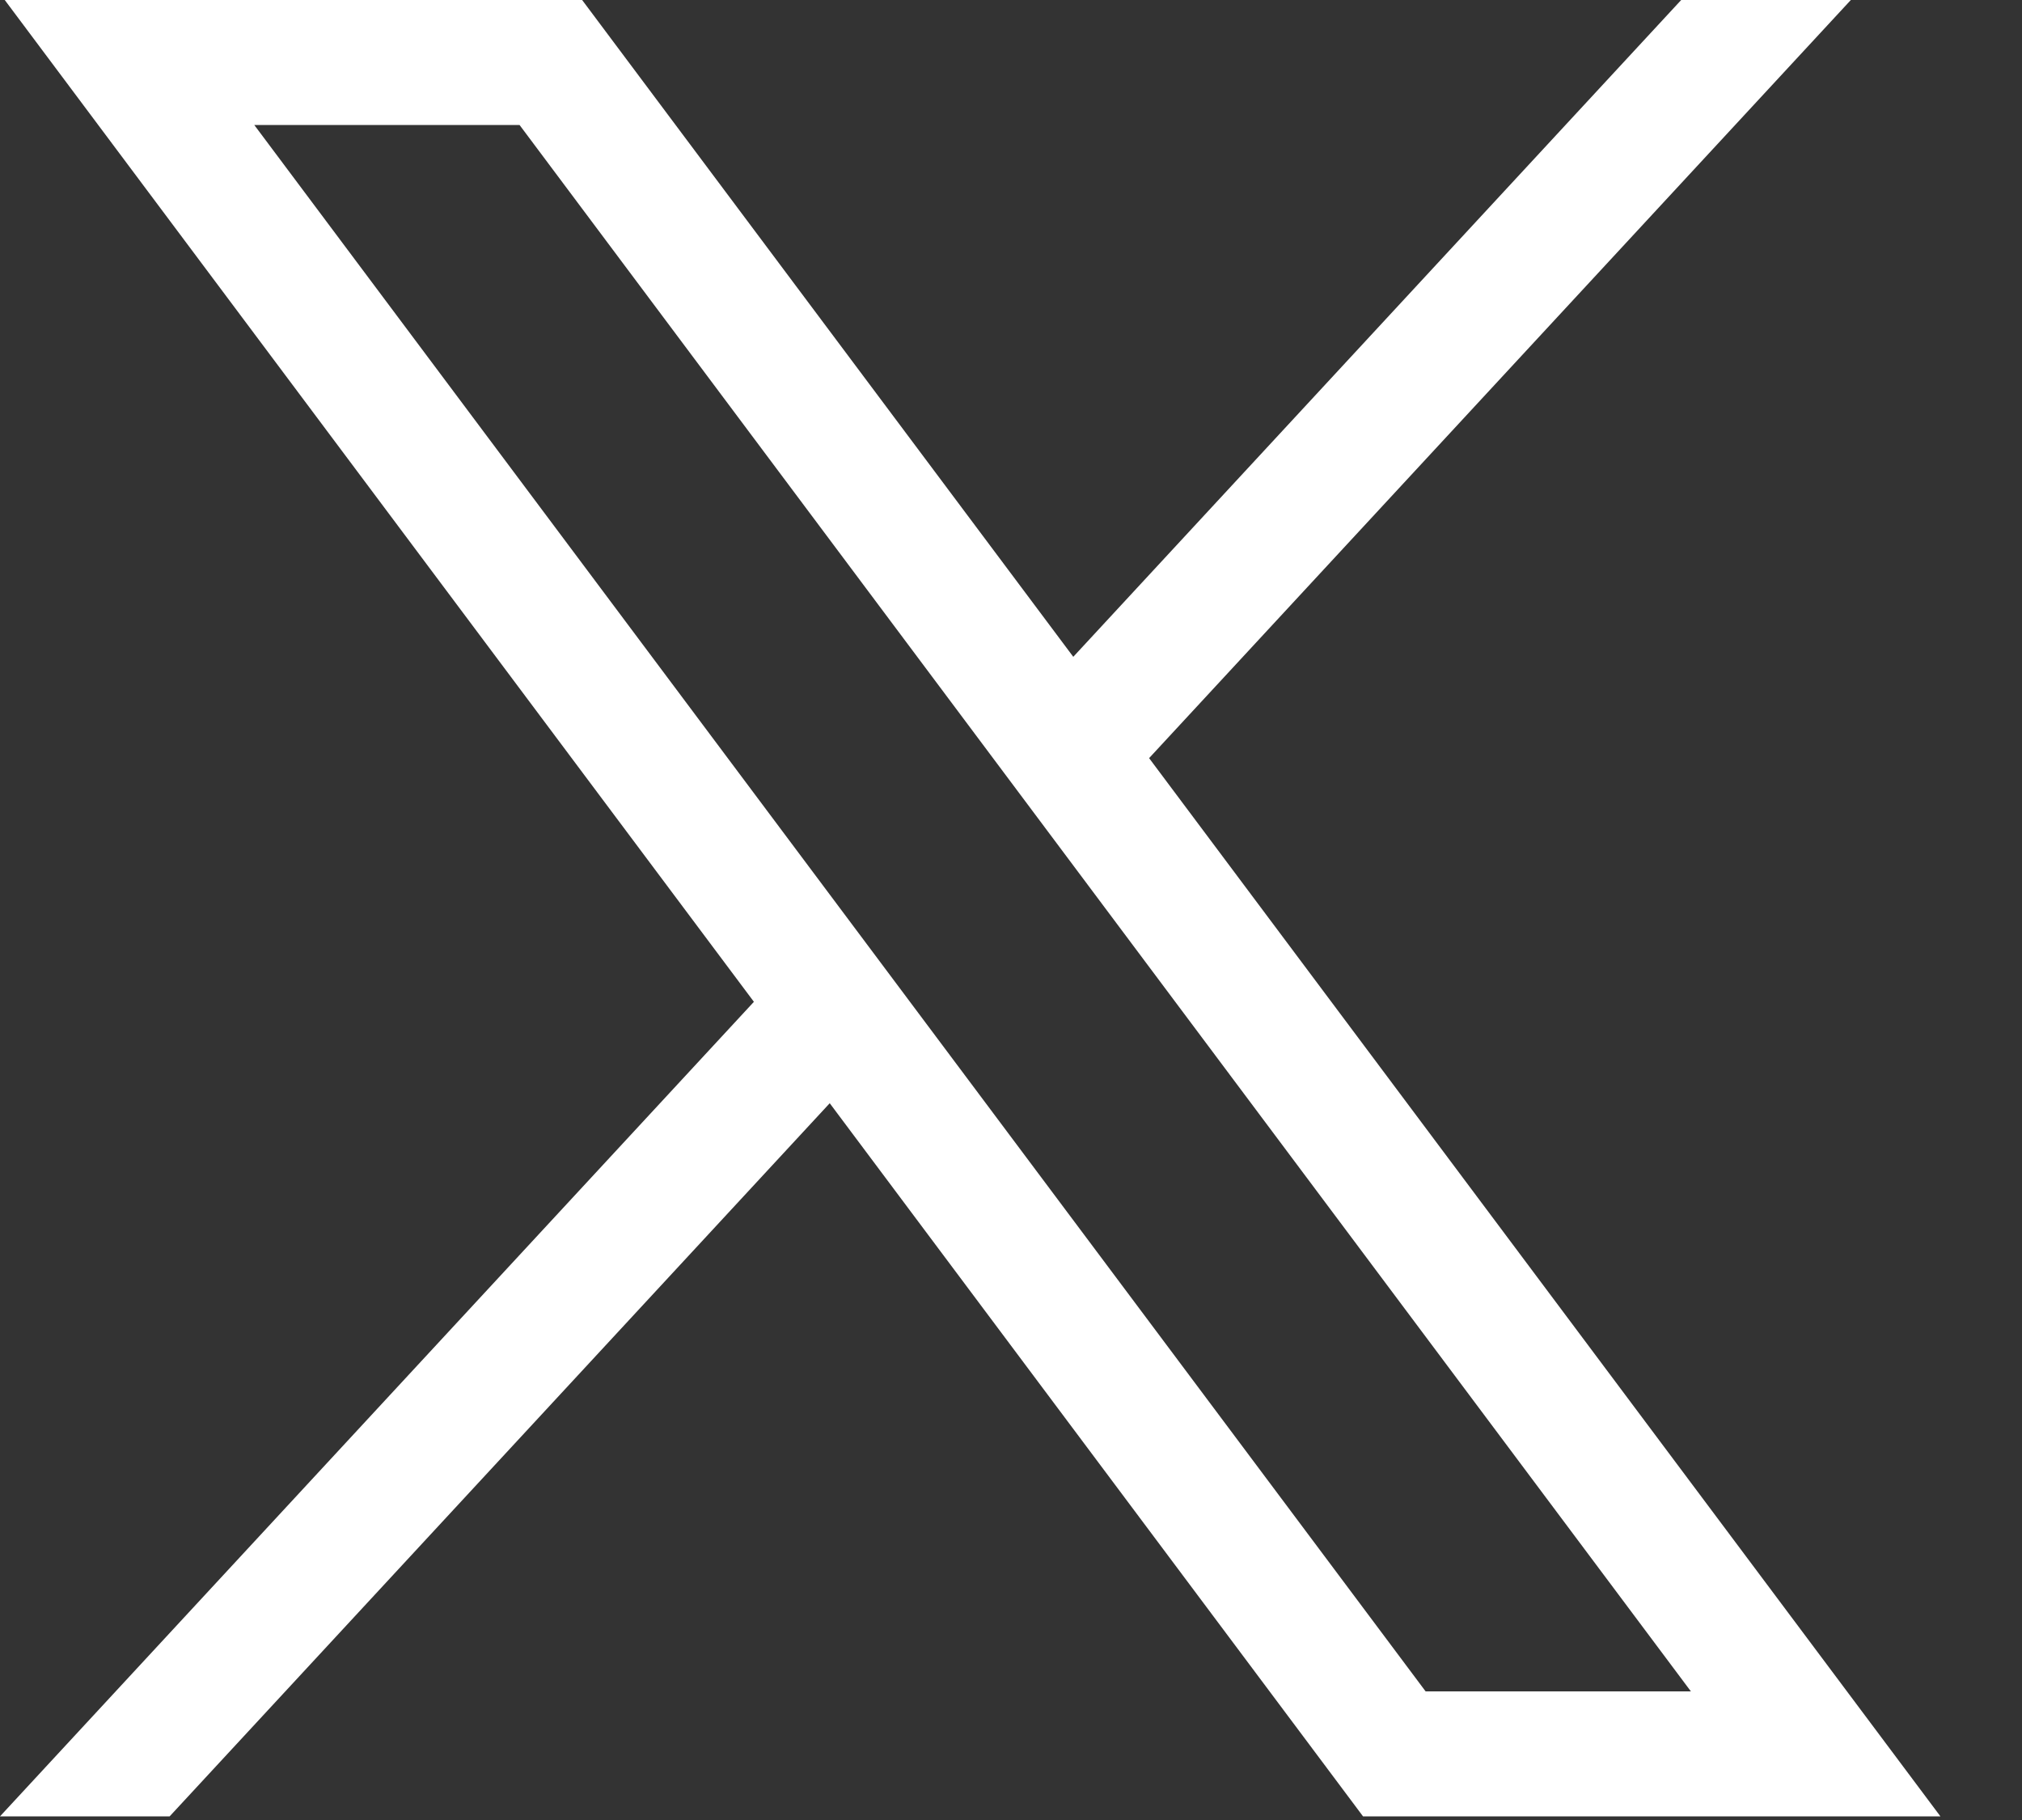 <svg width="20" height="18" viewBox="0 0 20 18" fill="none" xmlns="http://www.w3.org/2000/svg">
<rect x="0" y="0" width="20" height="18" fill="#333333" stroke="none"/>
<path d="M0.047 0L7.457 9.908L0 17.964H1.678L8.207 10.911L13.482 17.964H19.193L11.366 7.498L18.307 0H16.629L10.616 6.496L5.758 0H0.047ZM2.515 1.236H5.139L16.725 16.728H14.101L2.515 1.236Z" fill="white"/>
</svg>
